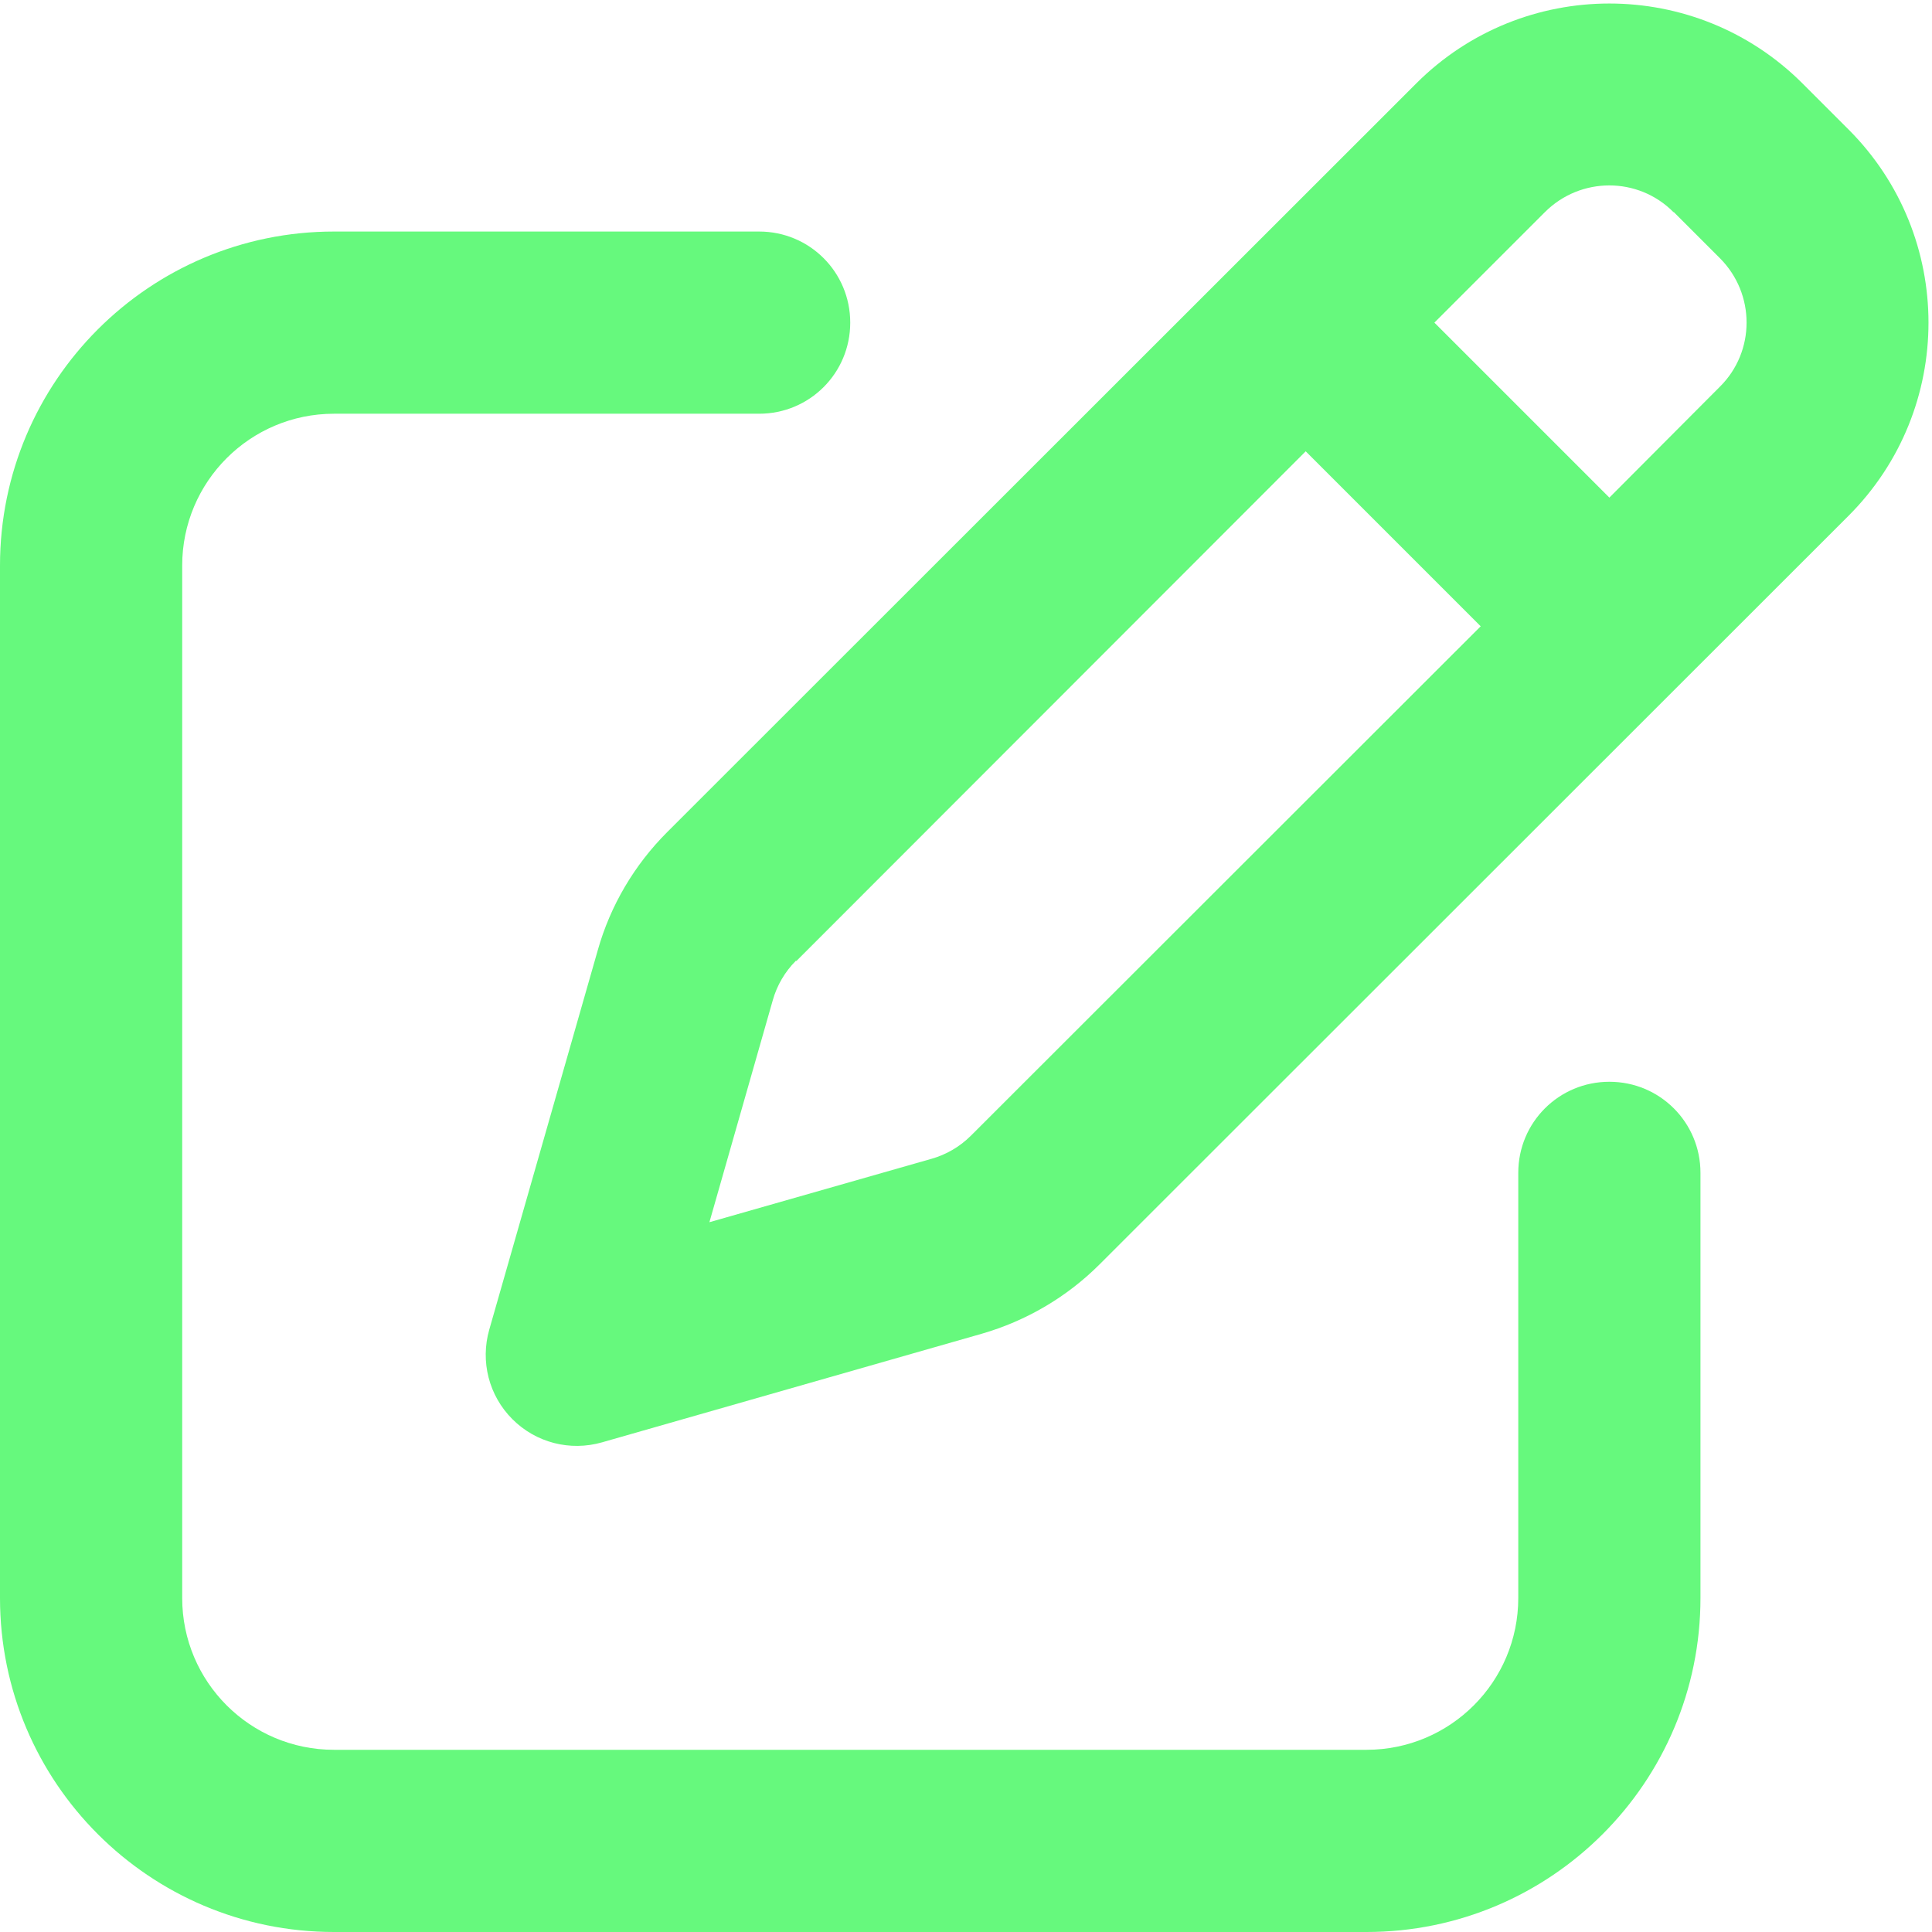 <svg xmlns="http://www.w3.org/2000/svg" xmlns:xlink="http://www.w3.org/1999/xlink" width="509px" height="509px" viewBox="0 0 509 509"><title>pen-to-square-regular-full</title><g id="Page-1" stroke="none" stroke-width="1" fill="none" fill-rule="evenodd"><g id="pen-to-square-regular-full" transform="translate(0, 0.925)" fill="#66F97D" fill-rule="nonzero"><path d="M441,54.975 L453.1,67.075 C462.5,76.475 462.5,91.675 453.1,100.975 L424,130.175 L377.9,84.075 L407,54.975 C416.4,45.575 431.6,45.575 440.9,54.975 L441,54.975 Z M209.8,252.275 L344,117.975 L390.1,164.075 L255.8,298.275 C252.9,301.175 249.3,303.275 245.4,304.375 L186.9,321.075 L203.6,262.575 C204.7,258.675 206.8,255.075 209.7,252.175 L209.8,252.275 Z M373.1,21.075 L175.8,218.275 C167.1,226.975 160.8,237.675 157.5,249.375 L128.9,349.375 C126.5,357.775 128.8,366.775 135,372.975 C141.2,379.175 150.2,381.475 158.6,379.075 L258.6,350.475 C270.4,347.075 281.1,340.775 289.7,332.175 L487,134.975 C515.1,106.875 515.1,61.275 487,33.175 L474.9,21.075 C446.8,-7.025 401.2,-7.025 373.1,21.075 Z M88,60.075 C39.4,60.075 0,99.475 0,148.075 L0,420.075 C0,468.675 39.4,508.075 88,508.075 L360,508.075 C408.6,508.075 448,468.675 448,420.075 L448,308.075 C448,294.775 437.3,284.075 424,284.075 C410.7,284.075 400,294.775 400,308.075 L400,420.075 C400,442.175 382.1,460.075 360,460.075 L88,460.075 C65.9,460.075 48,442.175 48,420.075 L48,148.075 C48,125.975 65.9,108.075 88,108.075 L200,108.075 C213.3,108.075 224,97.375 224,84.075 C224,70.775 213.3,60.075 200,60.075 L88,60.075 Z" id="Shape"></path></g></g></svg>